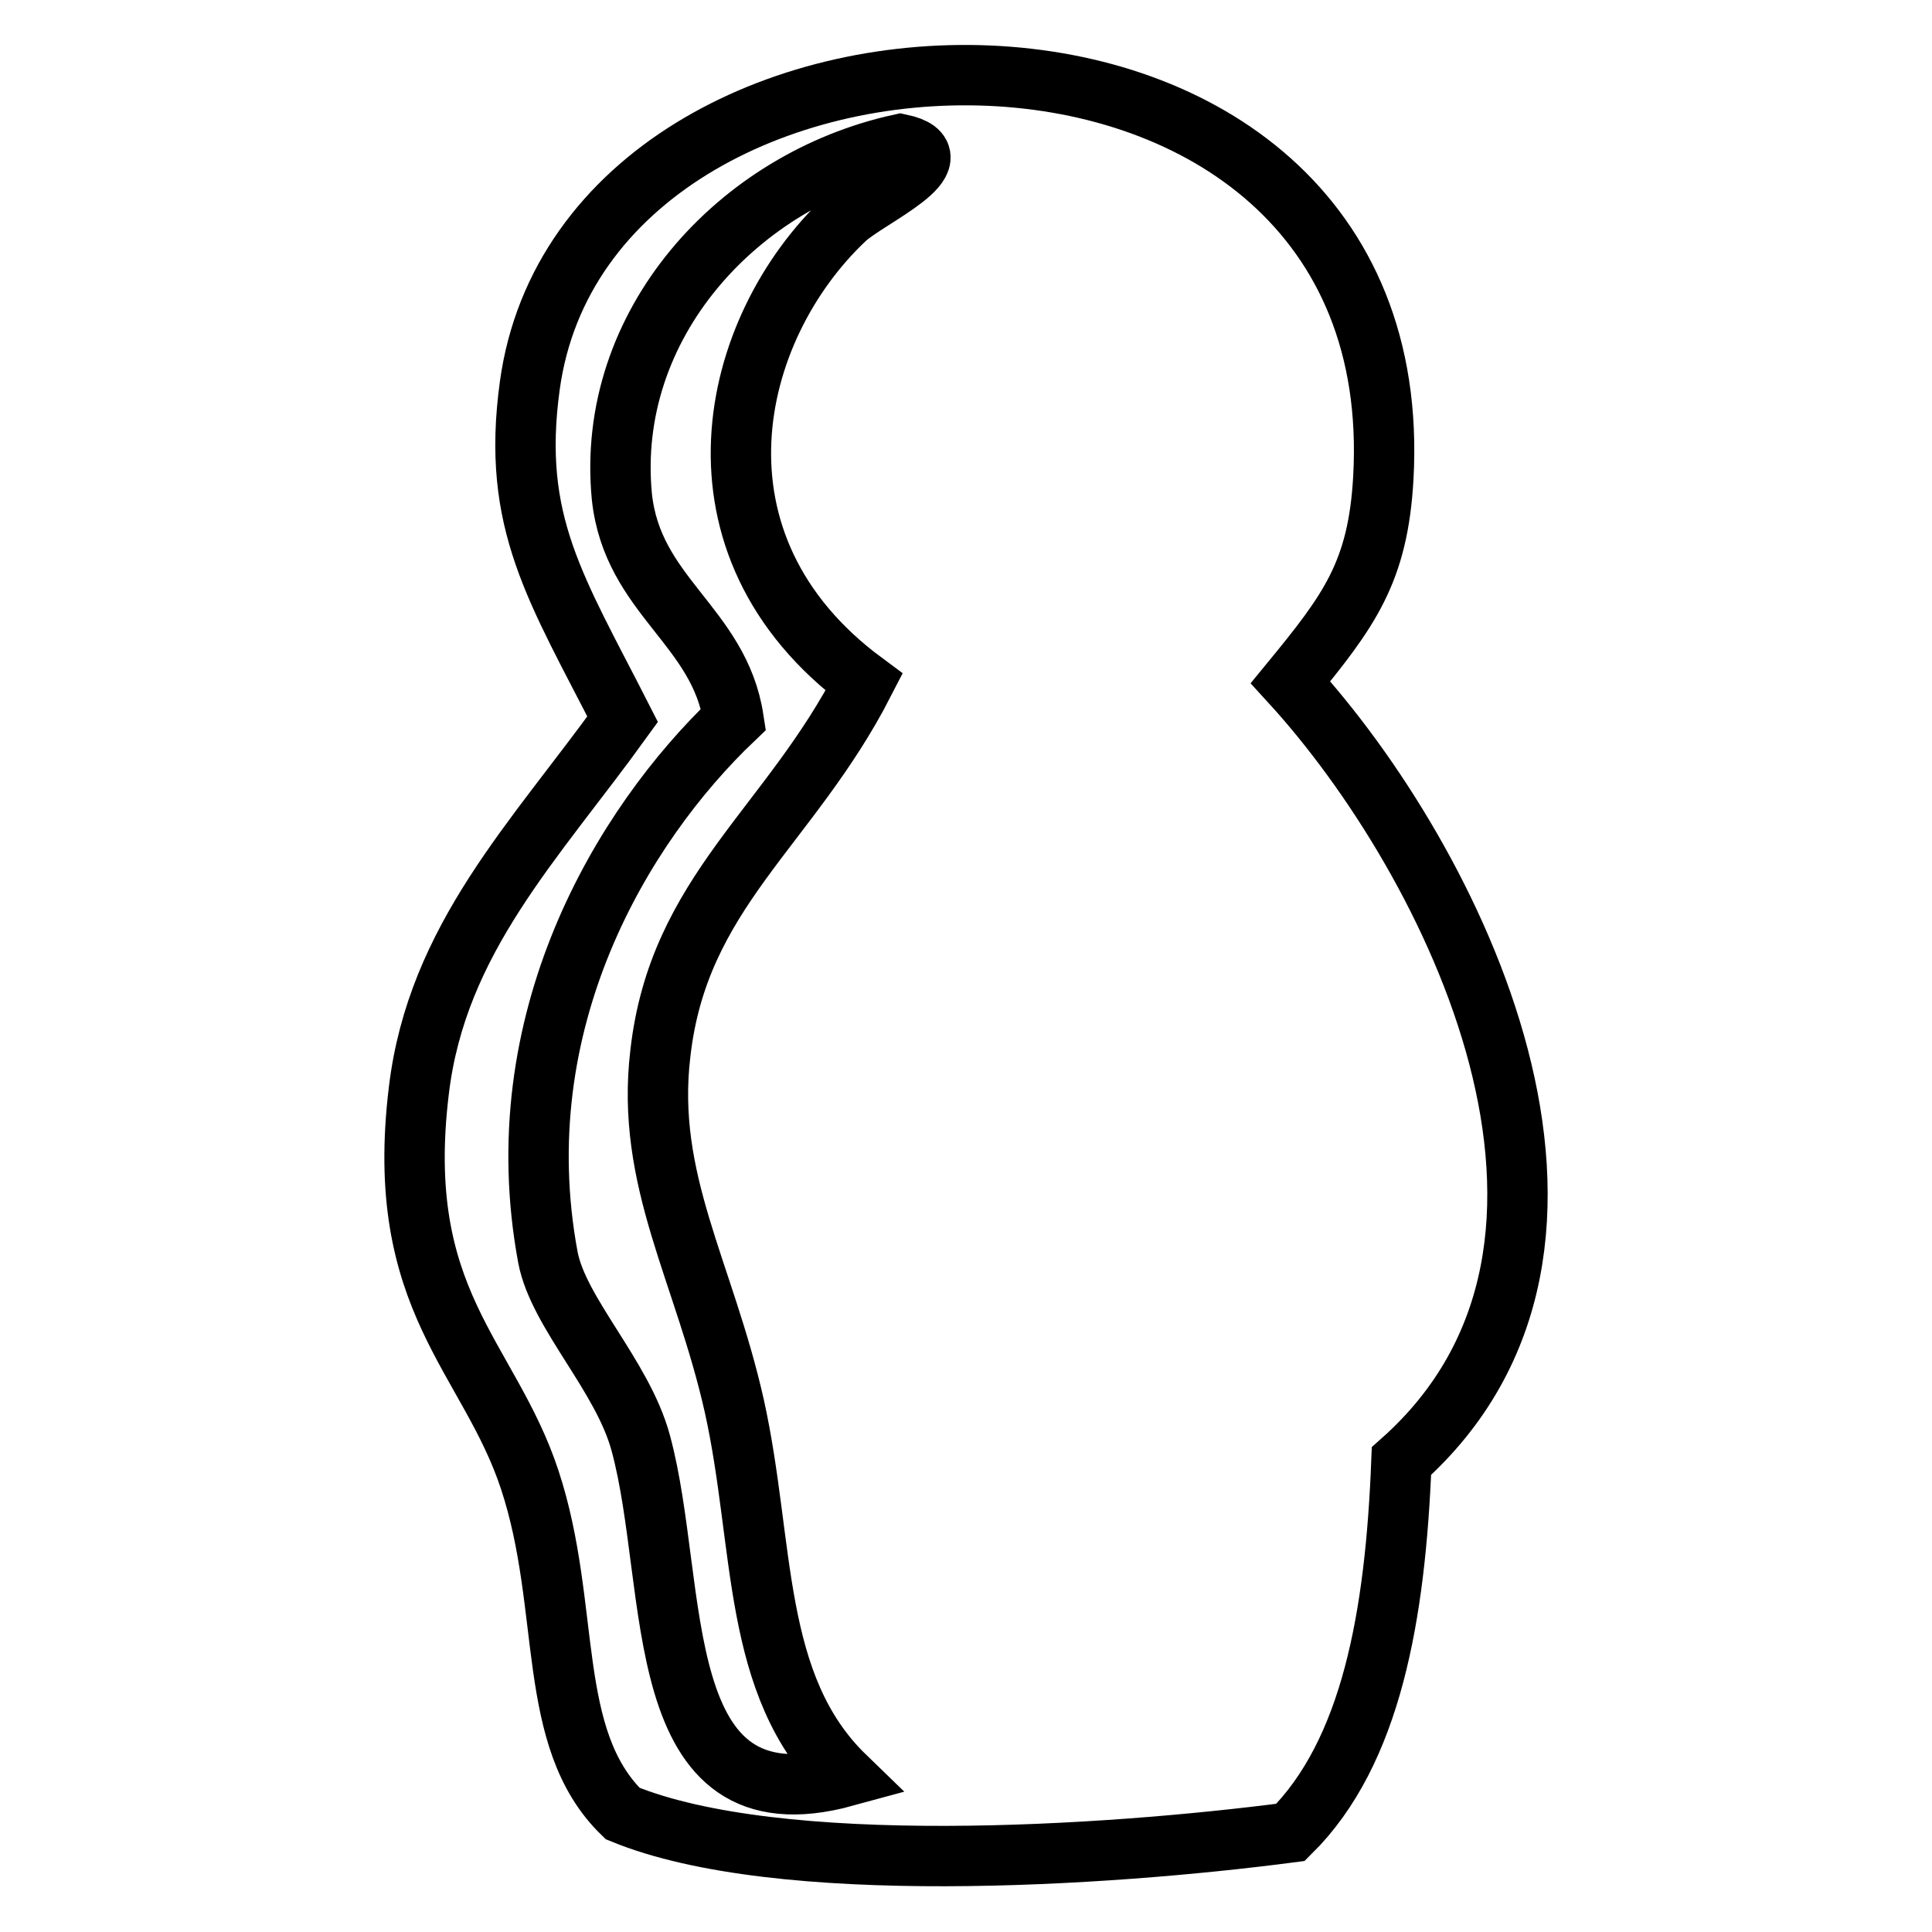 <?xml version="1.0" encoding="utf-8"?>
<!-- Svg Vector Icons : http://www.onlinewebfonts.com/icon -->
<!DOCTYPE svg PUBLIC "-//W3C//DTD SVG 1.1//EN" "http://www.w3.org/Graphics/SVG/1.1/DTD/svg11.dtd">
<svg version="1.1" xmlns="http://www.w3.org/2000/svg" xmlns:xlink="http://www.w3.org/1999/xlink" x="0px" y="0px" viewBox="0 0 256 256" enable-background="new 0 0 256 256" xml:space="preserve">
<g><g><g><path stroke-width="8" fill-opacity="0" stroke="#000000"  d="M171,90.4c7.8-9.5,11.6-14.6,12.3-27.1C187.2-7,77.8-4.4,70.2,51.1C67.7,69.3,73.7,78,82.5,95.3c-11.6,16.1-24.6,29.1-27,49.2c-3.4,27.9,9.3,35.2,14.7,51.6c5.6,17,2,34.2,12.3,44.2c20.7,8.5,64,5.7,88.5,2.5c10.7-10.6,13.9-28.7,14.7-49.2C218.1,164.8,192.5,113.9,171,90.4z M112,29c-15.5,14.6-22.1,43.2,2.5,61.4c-9.9,19.3-24.6,27.8-27,49.2c-2,16.8,5.8,28.9,9.8,46.7c4.1,18.5,2.2,37,14.7,49.1c-26.3,7.2-21.9-25.1-27.1-44.2c-2.4-8.9-10.9-17.2-12.3-24.6c-5.8-31.2,9.8-57.2,24.6-71.3c-1.9-12.4-13.4-16.3-14.8-29.5c-2.2-22.8,15.4-42,36.9-46.7C127.3,20.8,115,26.2,112,29z"/></g><g></g><g></g><g></g><g></g><g></g><g></g><g></g><g></g><g></g><g></g><g></g><g></g><g></g><g></g><g></g></g></g>
</svg>